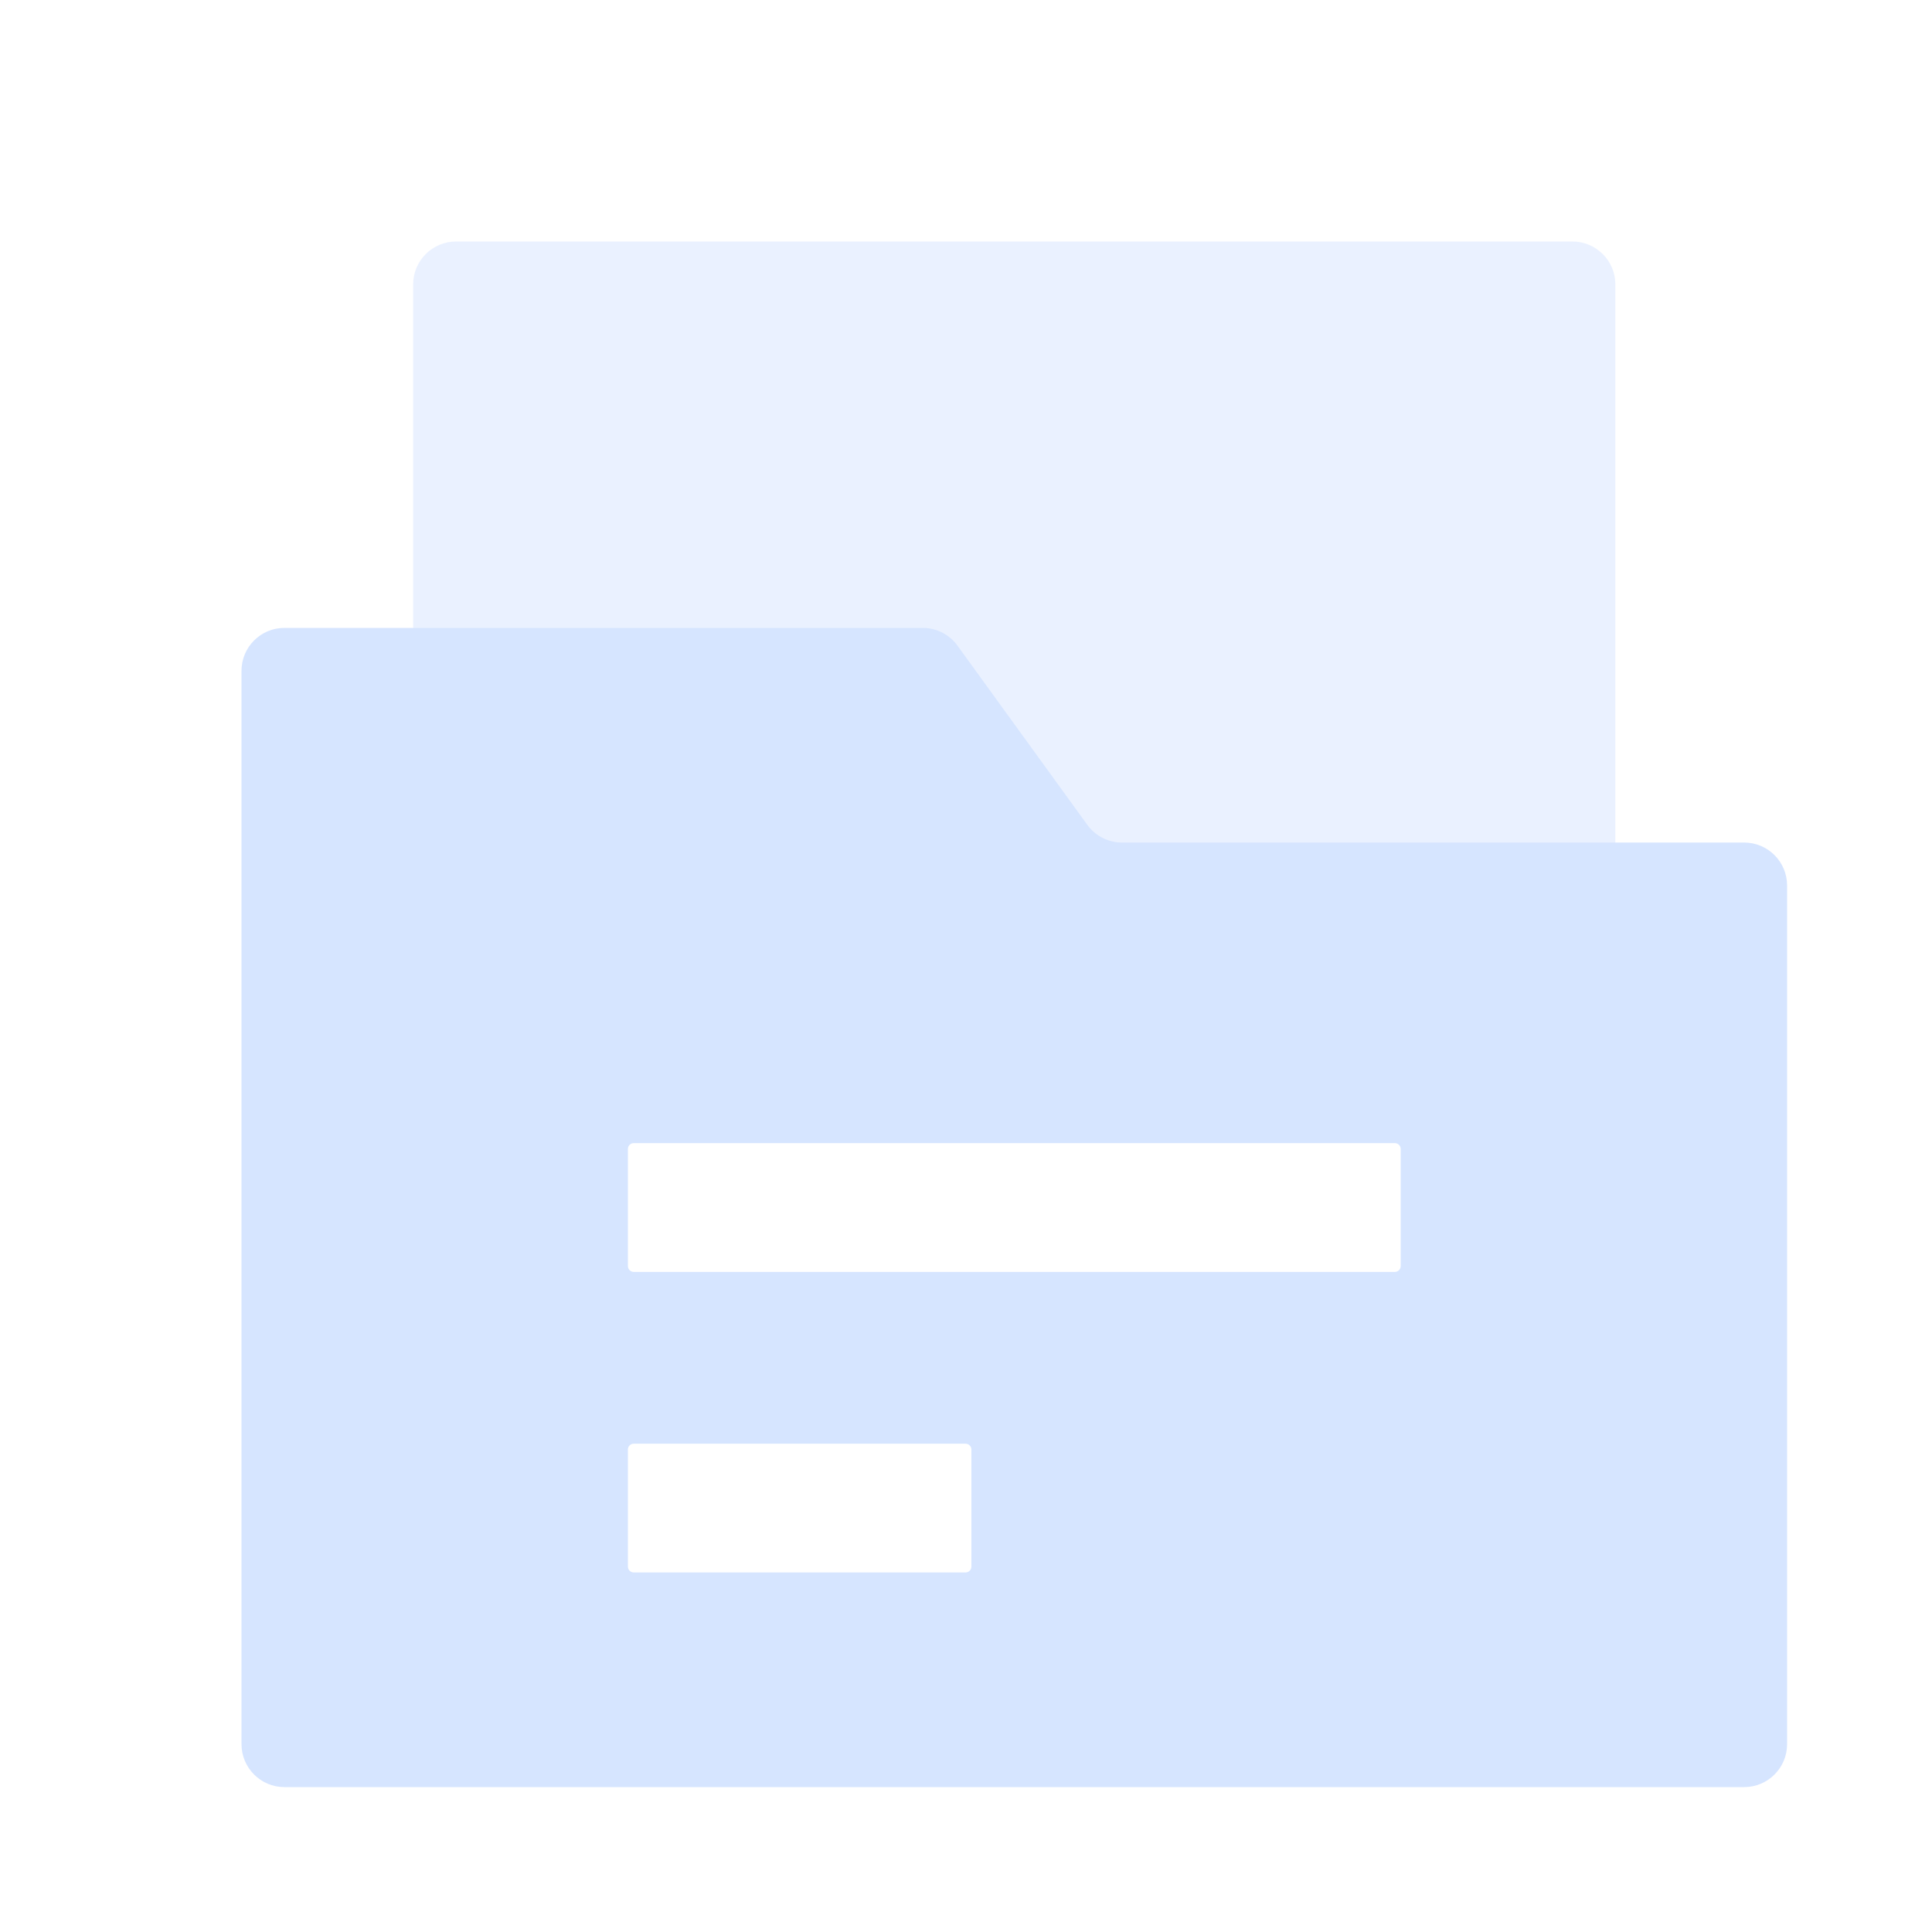 <svg width="20" height="20" viewBox="0 0 20 20" fill="none" xmlns="http://www.w3.org/2000/svg">
<g id="order" clip-path="url(#clip0_31_806)">
<g id="Group 656">
<path id="Vector" opacity="0.5" d="M16.277 2.5H4.722C4.476 2.5 4.277 2.699 4.277 2.944V11.389C4.277 11.634 4.476 11.833 4.722 11.833H16.277C16.523 11.833 16.722 11.634 16.722 11.389V2.944C16.722 2.699 16.523 2.5 16.277 2.5Z" fill="#D6E5FF"/>
<path id="Subtract" fill-rule="evenodd" clip-rule="evenodd" d="M9.912 6.684C9.828 6.568 9.694 6.5 9.552 6.5H2.944C2.699 6.5 2.5 6.699 2.5 6.944V8.722V18.055C2.5 18.301 2.699 18.5 2.944 18.5H18.055C18.301 18.5 18.5 18.301 18.5 18.055V9.167C18.5 8.921 18.301 8.722 18.055 8.722H11.616C11.473 8.722 11.339 8.654 11.256 8.539L9.912 6.684ZM6.561 13.167C6.527 13.167 6.5 13.139 6.5 13.106V11.894C6.5 11.861 6.527 11.833 6.561 11.833H14.439C14.473 11.833 14.5 11.861 14.5 11.894V13.106C14.5 13.139 14.473 13.167 14.439 13.167H6.561ZM6.5 16.217C6.5 16.251 6.527 16.278 6.561 16.278H9.995C10.028 16.278 10.056 16.251 10.056 16.217V15.005C10.056 14.972 10.028 14.945 9.995 14.945H6.561C6.527 14.945 6.5 14.972 6.5 15.005V16.217Z" fill="#D6E5FF"/>
</g>
</g>
<defs>
<clipPath id="clip0_31_806">
<rect width="20" height="20" fill="white"/>
</clipPath>
</defs>
</svg>
